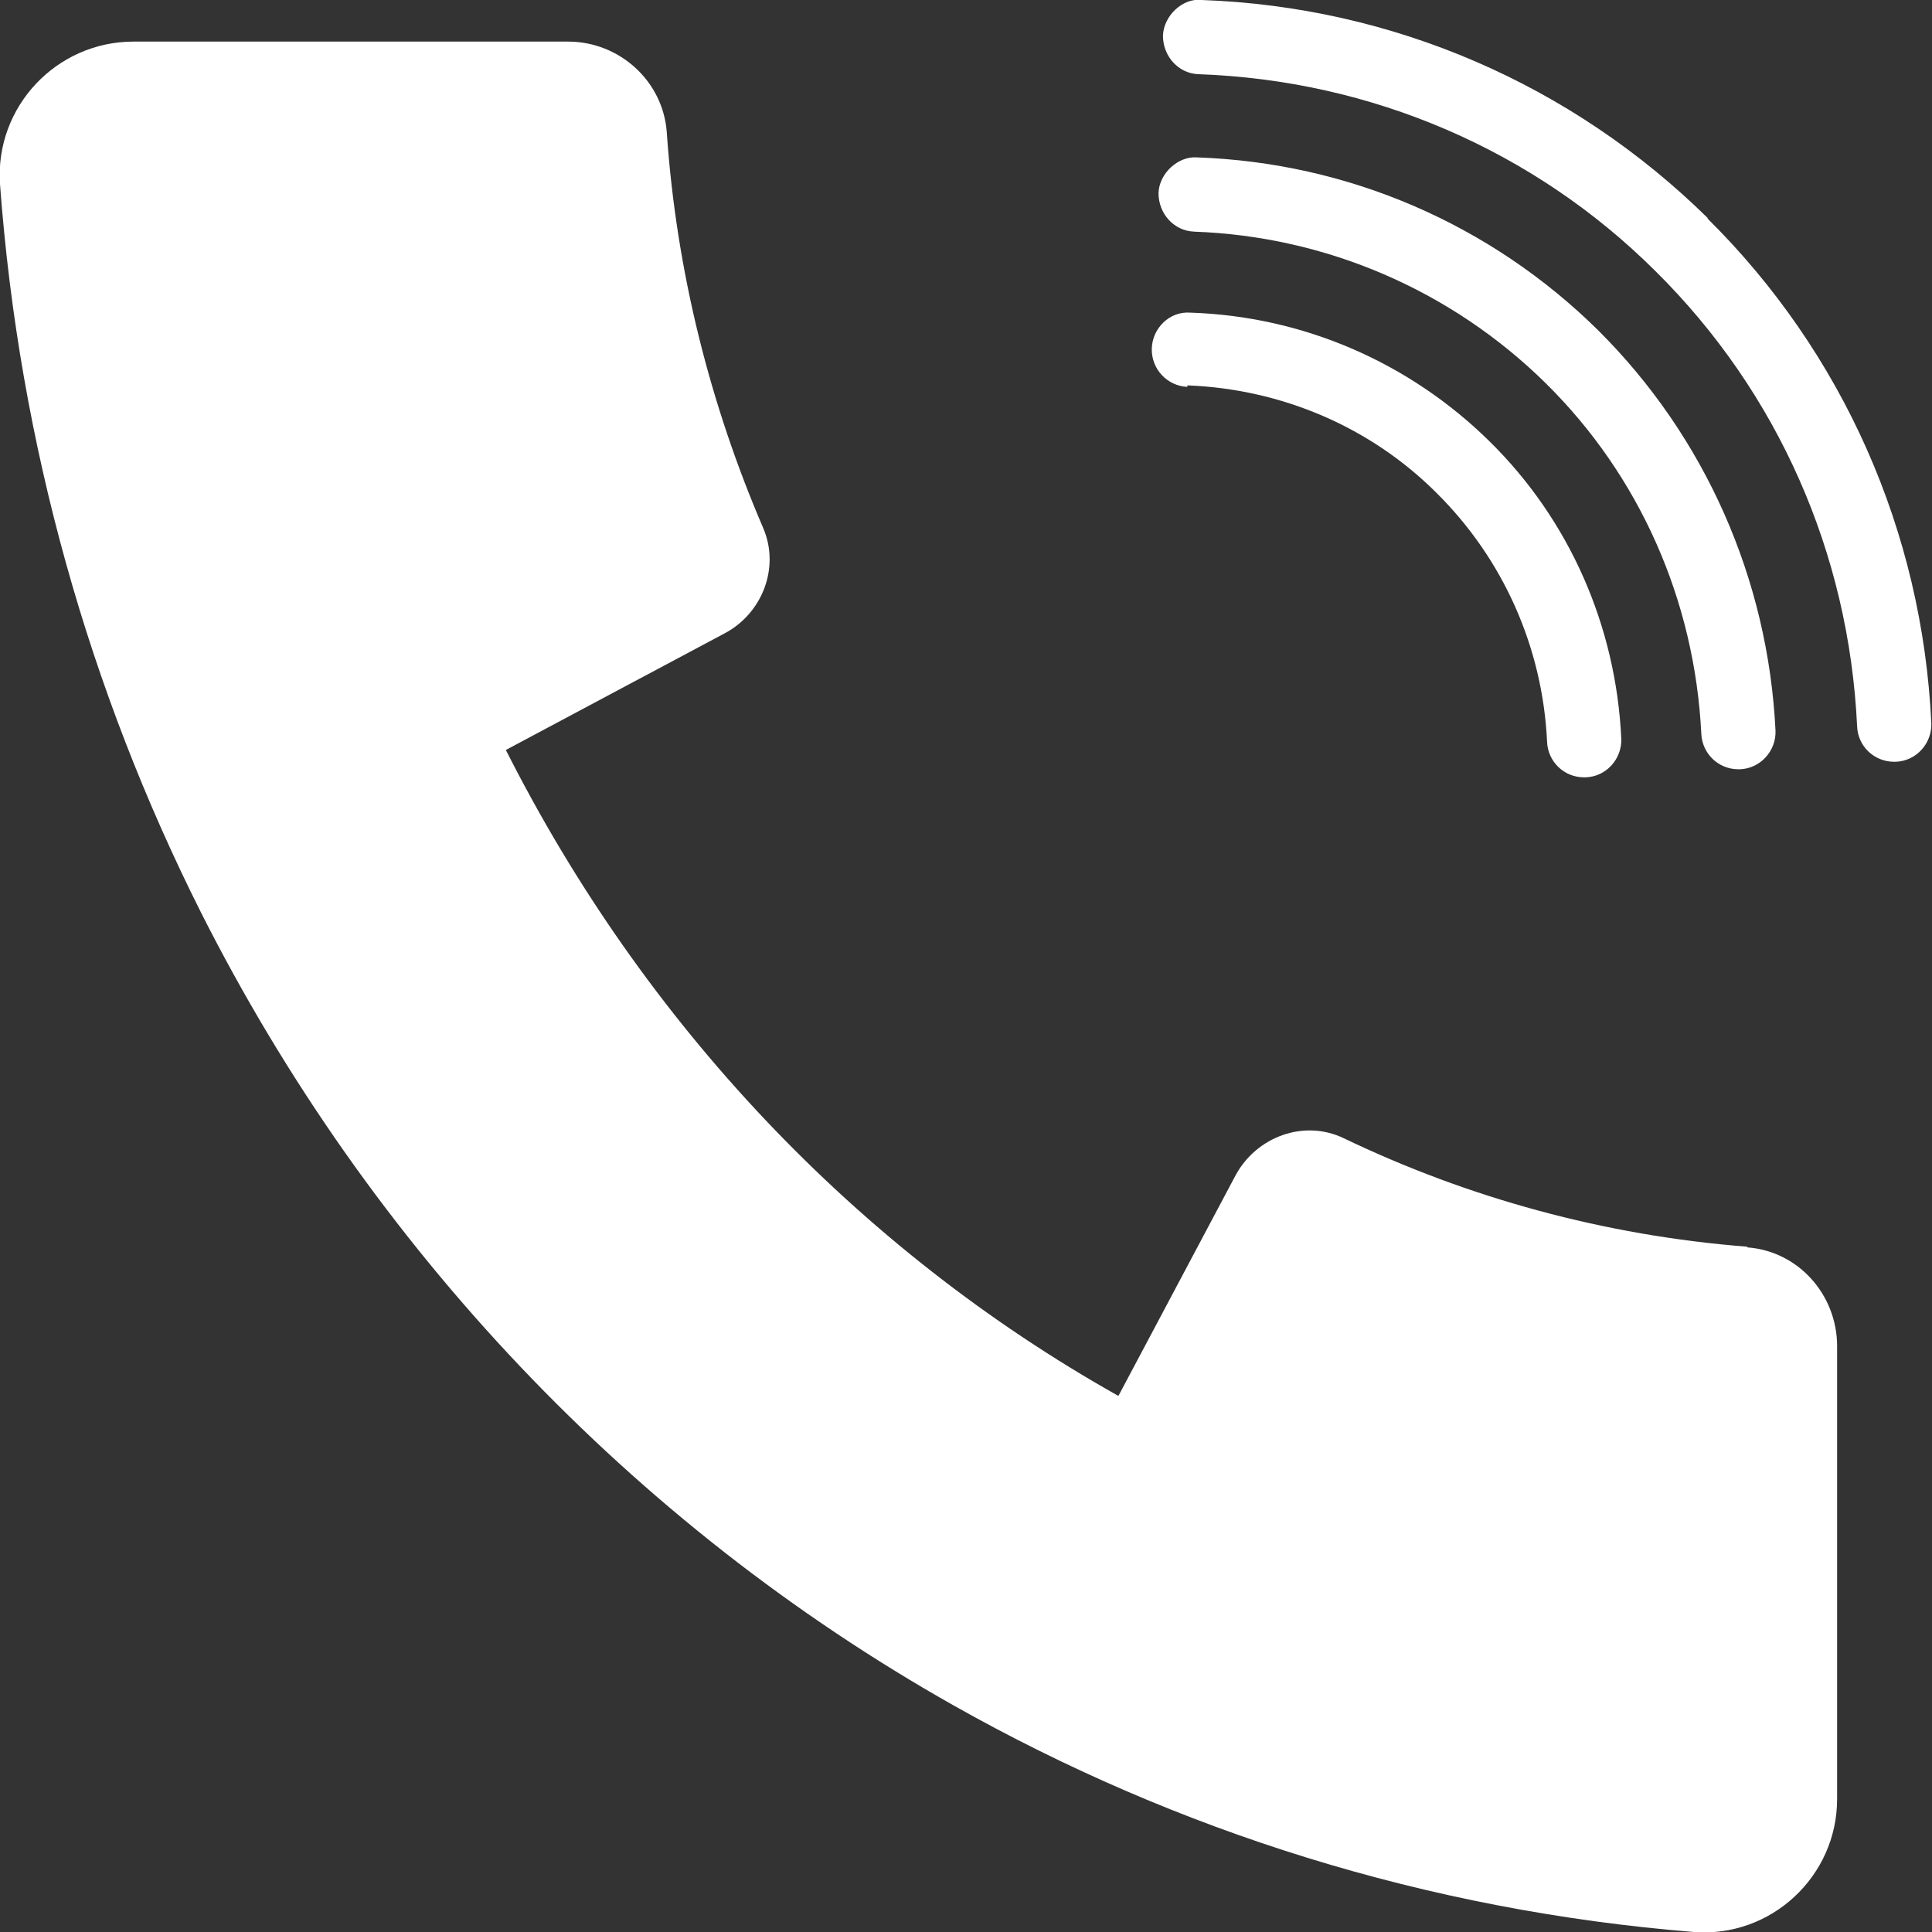 <svg width="17" height="17" viewBox="0 0 17 17" fill="none" xmlns="http://www.w3.org/2000/svg">
<rect x="0" y="0" width="17" height="17" fill="#333333" stroke="none"/>
<g clip-path="url(#clip0_191_577)">
<path d="M15.375 10.97C14.116 10.872 12.915 10.539 11.825 10.016C11.473 9.846 11.055 10.003 10.872 10.342L9.841 12.283C7.537 10.989 5.665 9.003 4.451 6.599L6.376 5.573C6.709 5.397 6.865 4.992 6.715 4.645C6.252 3.567 5.952 2.398 5.867 1.163C5.834 0.712 5.449 0.366 4.999 0.366H2.976H1.175C0.496 0.366 -0.046 0.941 6.29383e-06 1.62C0.17 3.92 0.79 6.083 1.769 8.03C3.256 10.976 5.567 13.413 8.392 15.007C10.35 16.111 12.556 16.811 14.905 17C15.584 17.052 16.165 16.51 16.165 15.831V11.845C16.165 11.394 15.825 11.009 15.375 10.976V10.97Z" fill="white"/>
<path d="M15.029 1.921C13.835 0.745 12.256 0.059 10.572 -4.76908e-05C10.409 -0.02 10.239 0.137 10.233 0.314C10.233 0.496 10.37 0.647 10.546 0.653C12.066 0.706 13.496 1.32 14.566 2.385C15.643 3.45 16.269 4.867 16.341 6.39C16.347 6.566 16.491 6.703 16.667 6.703H16.68C16.863 6.697 17 6.54 16.994 6.364C16.915 4.678 16.217 3.103 15.023 1.921H15.029Z" fill="white"/>
<path d="M10.5 2.038C11.668 2.078 12.771 2.555 13.6 3.371C14.429 4.188 14.912 5.286 14.97 6.455C14.977 6.631 15.12 6.769 15.297 6.769H15.31C15.492 6.762 15.63 6.605 15.623 6.429C15.558 5.096 15.003 3.842 14.063 2.907C13.117 1.973 11.864 1.431 10.533 1.385C10.37 1.372 10.2 1.522 10.194 1.699C10.194 1.882 10.331 2.032 10.507 2.038H10.5Z" fill="white"/>
<path d="M10.448 3.391C11.277 3.423 12.06 3.757 12.641 4.338C13.228 4.92 13.574 5.697 13.613 6.527C13.62 6.703 13.763 6.84 13.939 6.84H13.952C14.135 6.834 14.272 6.677 14.266 6.501C14.22 5.508 13.809 4.573 13.104 3.881C12.399 3.188 11.466 2.783 10.474 2.751C10.291 2.737 10.141 2.888 10.135 3.064C10.128 3.247 10.272 3.397 10.448 3.404V3.391Z" fill="white"/>
</g>
<defs>
<clipPath id="clip0_191_577">
<rect width="17" height="17" fill="white"/>
</clipPath>
</defs>
</svg>
